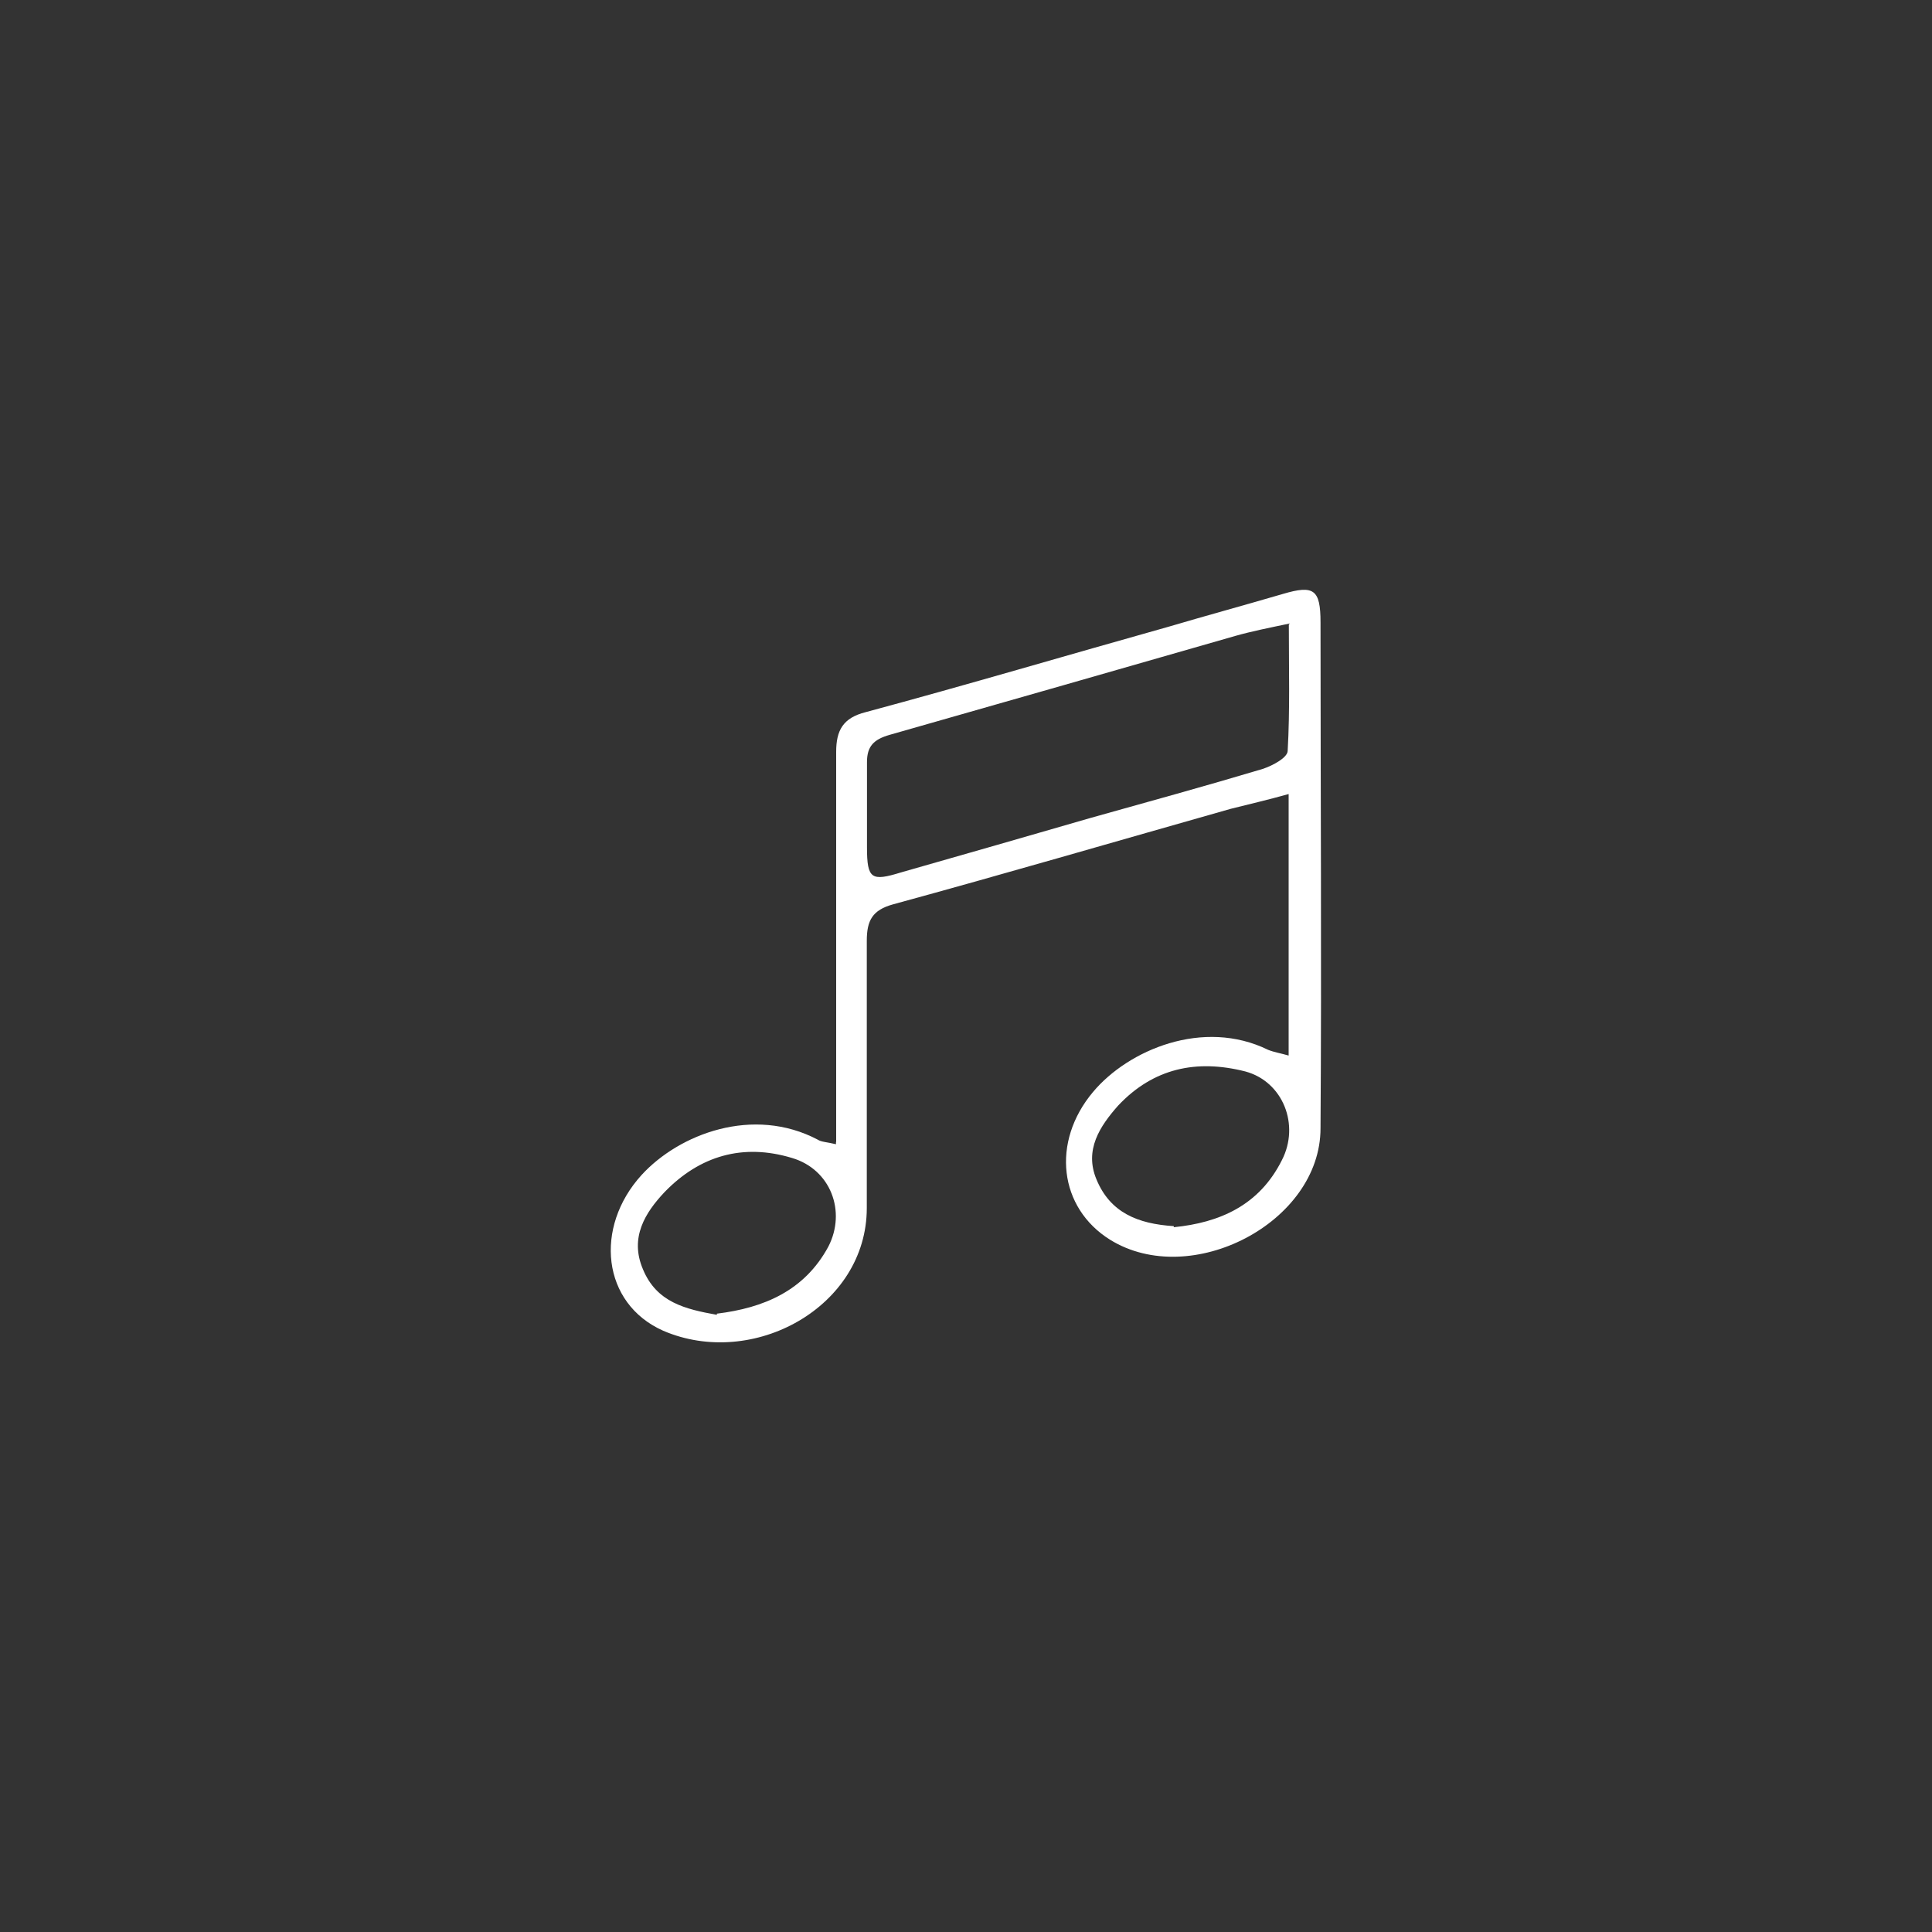 <?xml version="1.0" encoding="UTF-8"?>
<svg id="Layer_1" xmlns="http://www.w3.org/2000/svg" version="1.1" viewBox="0 0 2000 2000">
  <rect x="0" y="0" width="2000" height="2000" fill="#333333" stroke="none"/>
  <!-- Generator: Adobe Illustrator 29.1.0, SVG Export Plug-In . SVG Version: 2.1.0 Build 142)  -->
  <defs>
    <style>
      .st0 {
        fill: #fff;
      }
    </style>
  </defs>
  <g id="Ebene_11">
    <g id="Ebene_1-2">
      <path class="st0" d="M865.6,1182.1v-403.7c0-22.4,7.1-35.3,30.6-41.2,104.8-28.2,208.3-58.9,313.1-88.3,40-11.8,78.9-22.4,118.9-34.1,31.8-9.4,38.8-4.7,38.8,29.4,0,174.2,1.2,349.6,0,523.8,0,97.7-134.2,167.1-217.8,115.4-53-33-61.2-101.2-17.7-153,36.5-43.6,114.2-76.5,181.3-43.6,5.9,2.4,12.9,3.5,21.2,5.9v-270.7c-21.2,5.9-41.2,10.6-60,15.3-116.5,33-233.1,67.1-349.6,98.9-21.2,5.9-27.1,16.5-27.1,37.7v276.6c0,102.4-117.7,167.1-210.7,127.1-63.6-28.2-71.8-107.1-22.4-161.3,38.8-42.4,115.4-71.8,182.4-36.5,3.5,2.4,9.4,2.4,18.8,4.7v-2.4h0ZM1335.3,645.4c-22.4,4.7-40,8.2-56.5,12.9-118.9,34.1-237.8,68.3-357.8,102.4-16.5,4.7-23.5,11.8-23.5,28.2v88.3c0,33,4.7,35.3,35.3,25.9,65.9-18.8,131.8-37.7,196.6-56.5,58.9-16.5,118.9-33,177.7-50.6,10.6-3.5,25.9-11.8,25.9-18.8,2.4-42.4,1.2-84.8,1.2-130.7h0l1.2-1.2ZM742.1,1359.9c48.3-5.9,90.6-23.5,115.4-69.4,18.8-36.5,2.4-80-37.7-91.8-50.6-15.3-95.3-2.4-131.8,35.3-20,21.2-36.5,47.1-22.4,80,14.1,34.1,43.6,41.2,76.5,47.1h0v-1.2ZM1215.2,1270.4c47.1-4.7,88.3-22.4,111.8-69.4,18.8-36.5,1.2-81.2-37.7-91.8-50.6-12.9-95.3-3.5-131.8,35.3-18.8,21.2-35.3,45.9-22.4,76.5,14.1,34.1,42.4,45.9,80,48.3h0v1.2Z"/>
    </g>
  </g>
</svg>